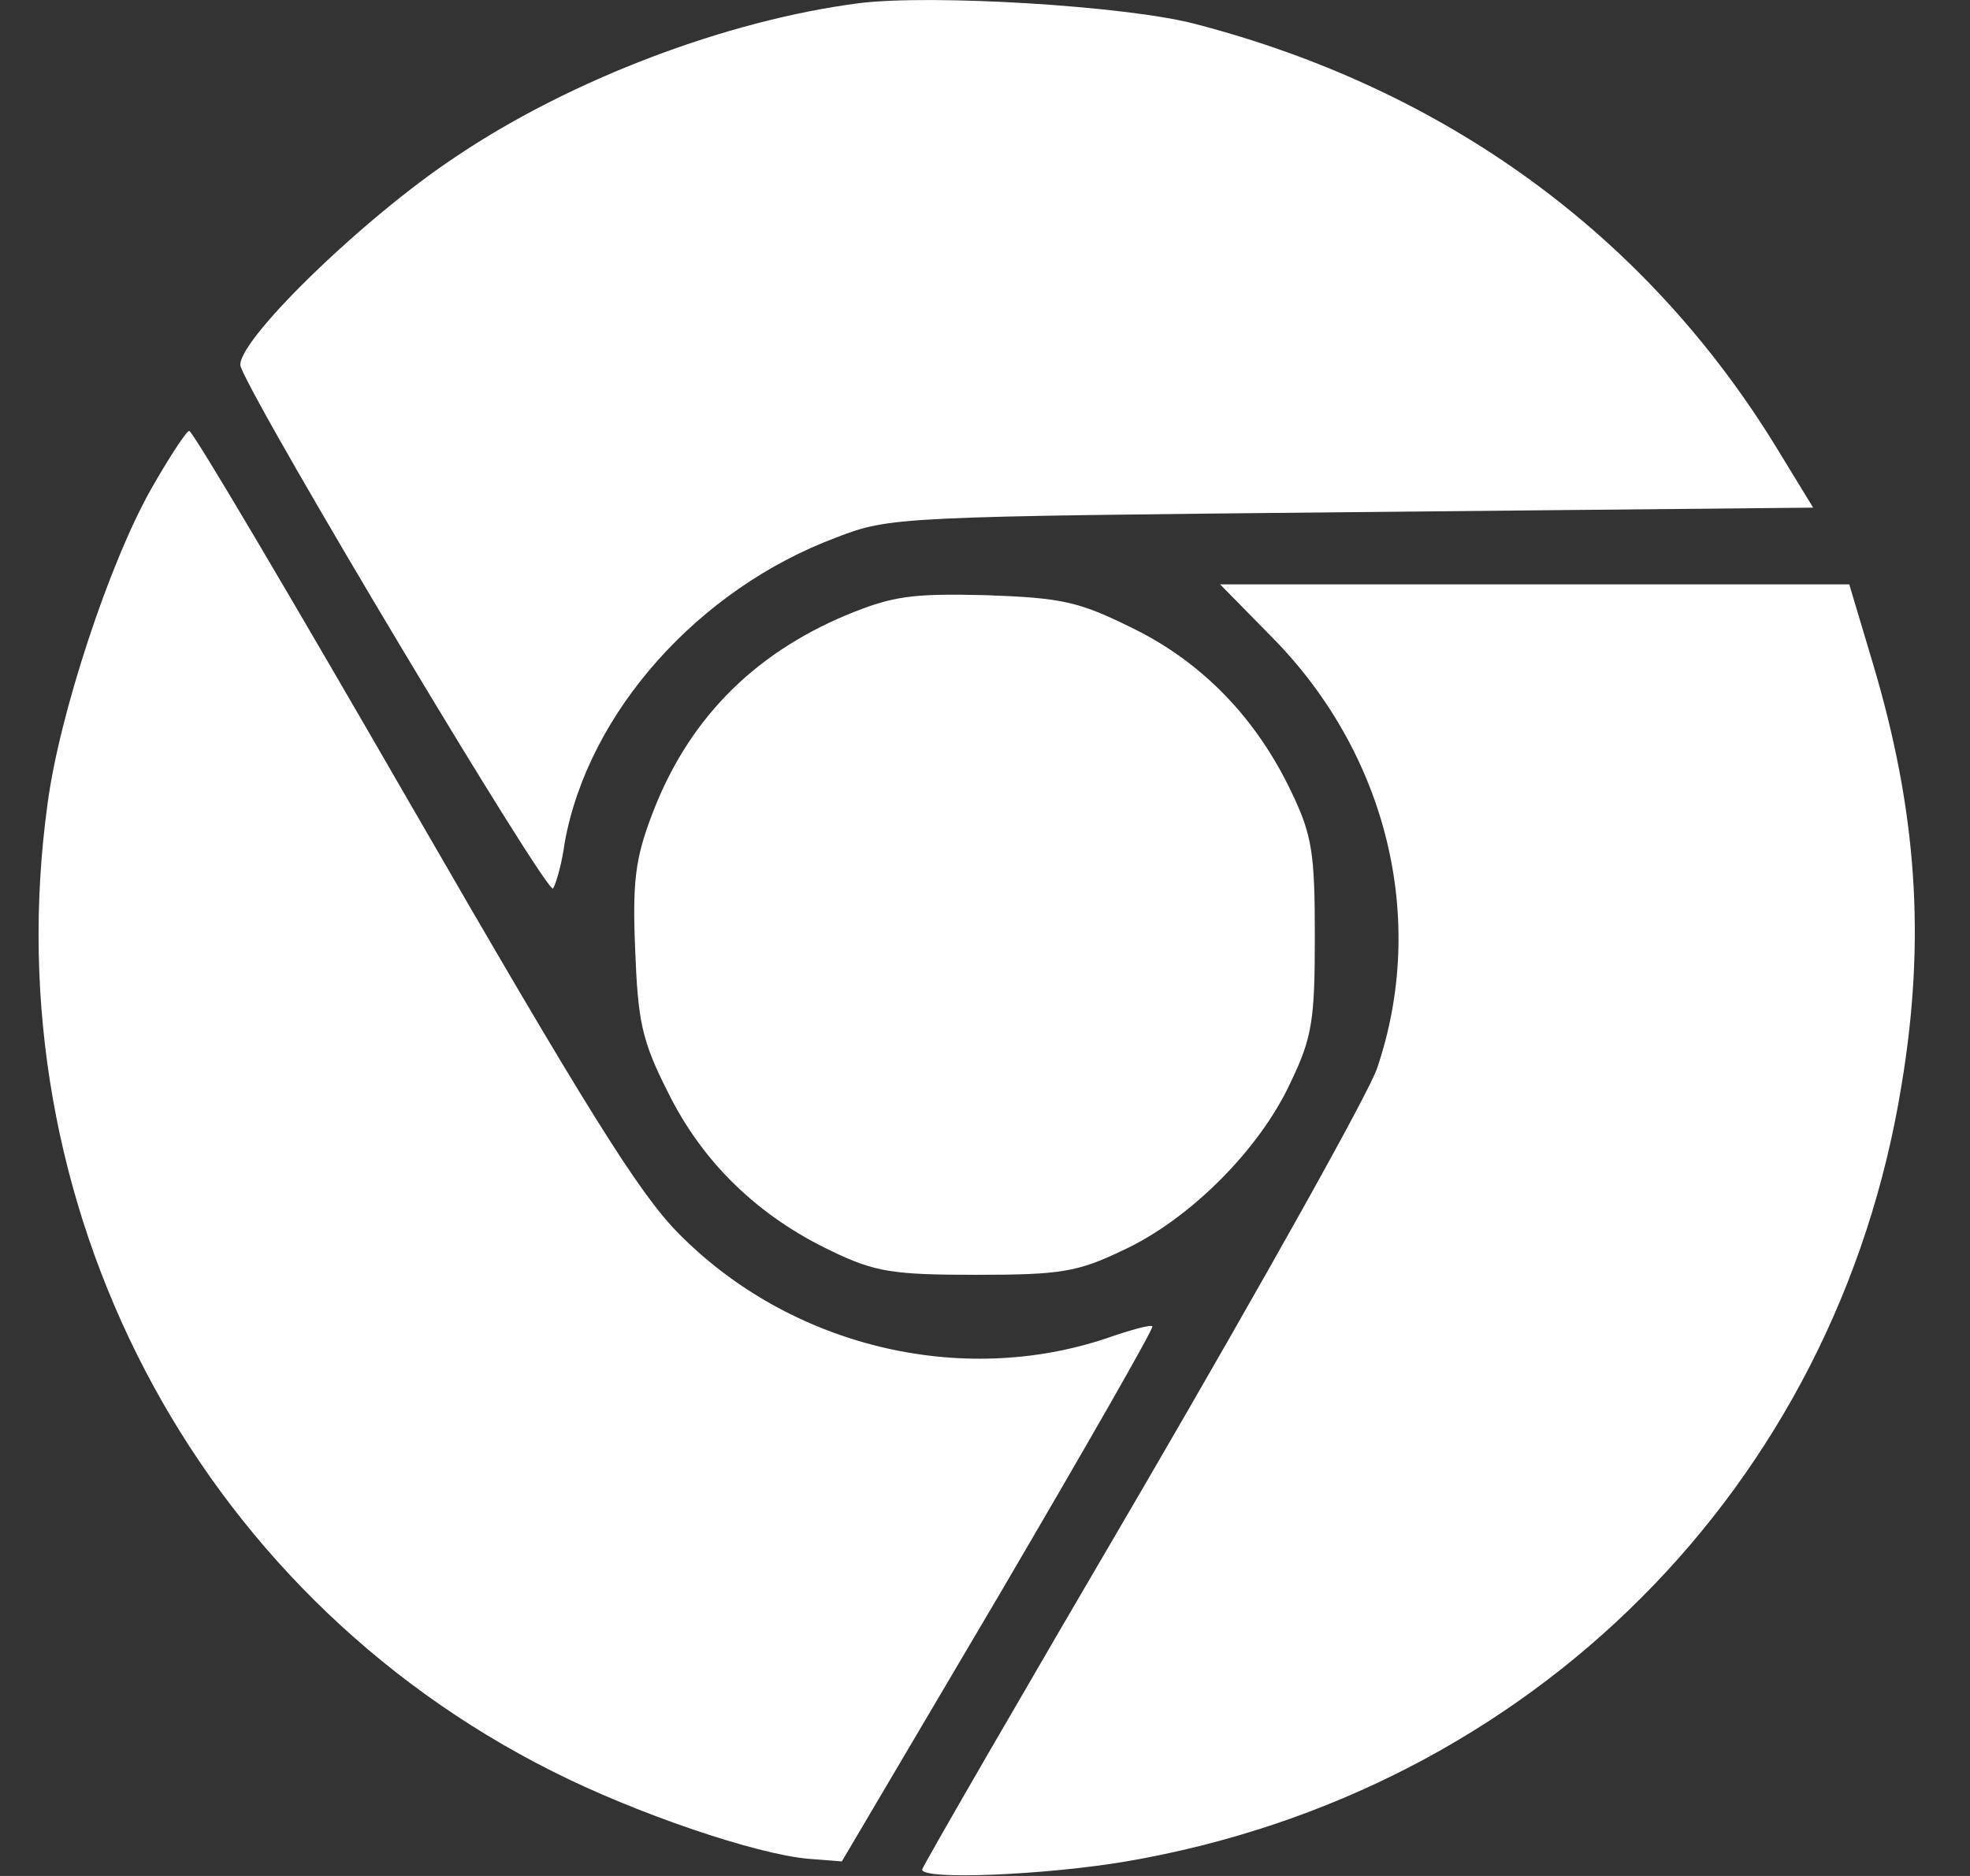 <svg width="21" height="20" viewBox="0 0 21 20" fill="none" xmlns="http://www.w3.org/2000/svg">
<rect x="0" y="0" width="21" height="20" fill="#333333" stroke="none"/>
<path d="M9.156 0.034C7.752 0.216 6.097 0.841 4.875 1.66C3.865 2.324 2.479 3.68 2.566 3.911C2.759 4.412 5.847 9.569 5.896 9.472C5.934 9.406 5.991 9.194 6.02 8.982C6.27 7.597 7.444 6.279 8.916 5.73C9.484 5.508 9.599 5.508 14.411 5.46L19.328 5.412L18.934 4.767C17.548 2.506 15.411 0.948 12.736 0.254C12.005 0.062 9.927 -0.063 9.156 0.034Z" fill="white"/>
<path d="M1.613 5.21C1.161 6.009 0.631 7.625 0.507 8.569C-0.081 12.841 2.075 16.969 5.886 18.883C6.78 19.335 8.06 19.769 8.618 19.817L8.974 19.845L10.649 17.007C11.563 15.448 12.303 14.159 12.284 14.14C12.265 14.12 12.053 14.178 11.803 14.265C10.235 14.794 8.416 14.351 7.233 13.149C6.81 12.725 6.232 11.791 4.394 8.607C3.123 6.403 2.056 4.594 2.017 4.594C1.988 4.594 1.805 4.873 1.613 5.21Z" fill="white"/>
<path d="M13.563 6.797C14.786 8.039 15.219 9.8 14.68 11.388C14.594 11.648 13.468 13.658 12.179 15.872C10.889 18.075 9.83 19.904 9.83 19.932C9.83 20.047 11.158 19.989 12.005 19.845C16.325 19.105 19.578 15.843 20.27 11.57C20.53 10.011 20.435 8.645 19.963 7.067L19.713 6.23L16.355 6.23H13.006L13.563 6.797Z" fill="white"/>
<path d="M9.023 6.557C8.012 6.981 7.32 7.693 6.944 8.702C6.771 9.156 6.741 9.415 6.771 10.126C6.8 10.877 6.838 11.089 7.117 11.638C7.484 12.388 8.079 12.966 8.868 13.34C9.33 13.562 9.523 13.591 10.407 13.591C11.303 13.591 11.486 13.562 11.967 13.331C12.679 13.004 13.429 12.253 13.757 11.541C13.988 11.06 14.016 10.877 14.016 9.983C14.016 9.097 13.988 8.905 13.766 8.443C13.391 7.655 12.814 7.057 12.063 6.692C11.495 6.412 11.322 6.374 10.504 6.345C9.715 6.326 9.514 6.355 9.023 6.557Z" fill="white"/>
</svg>
